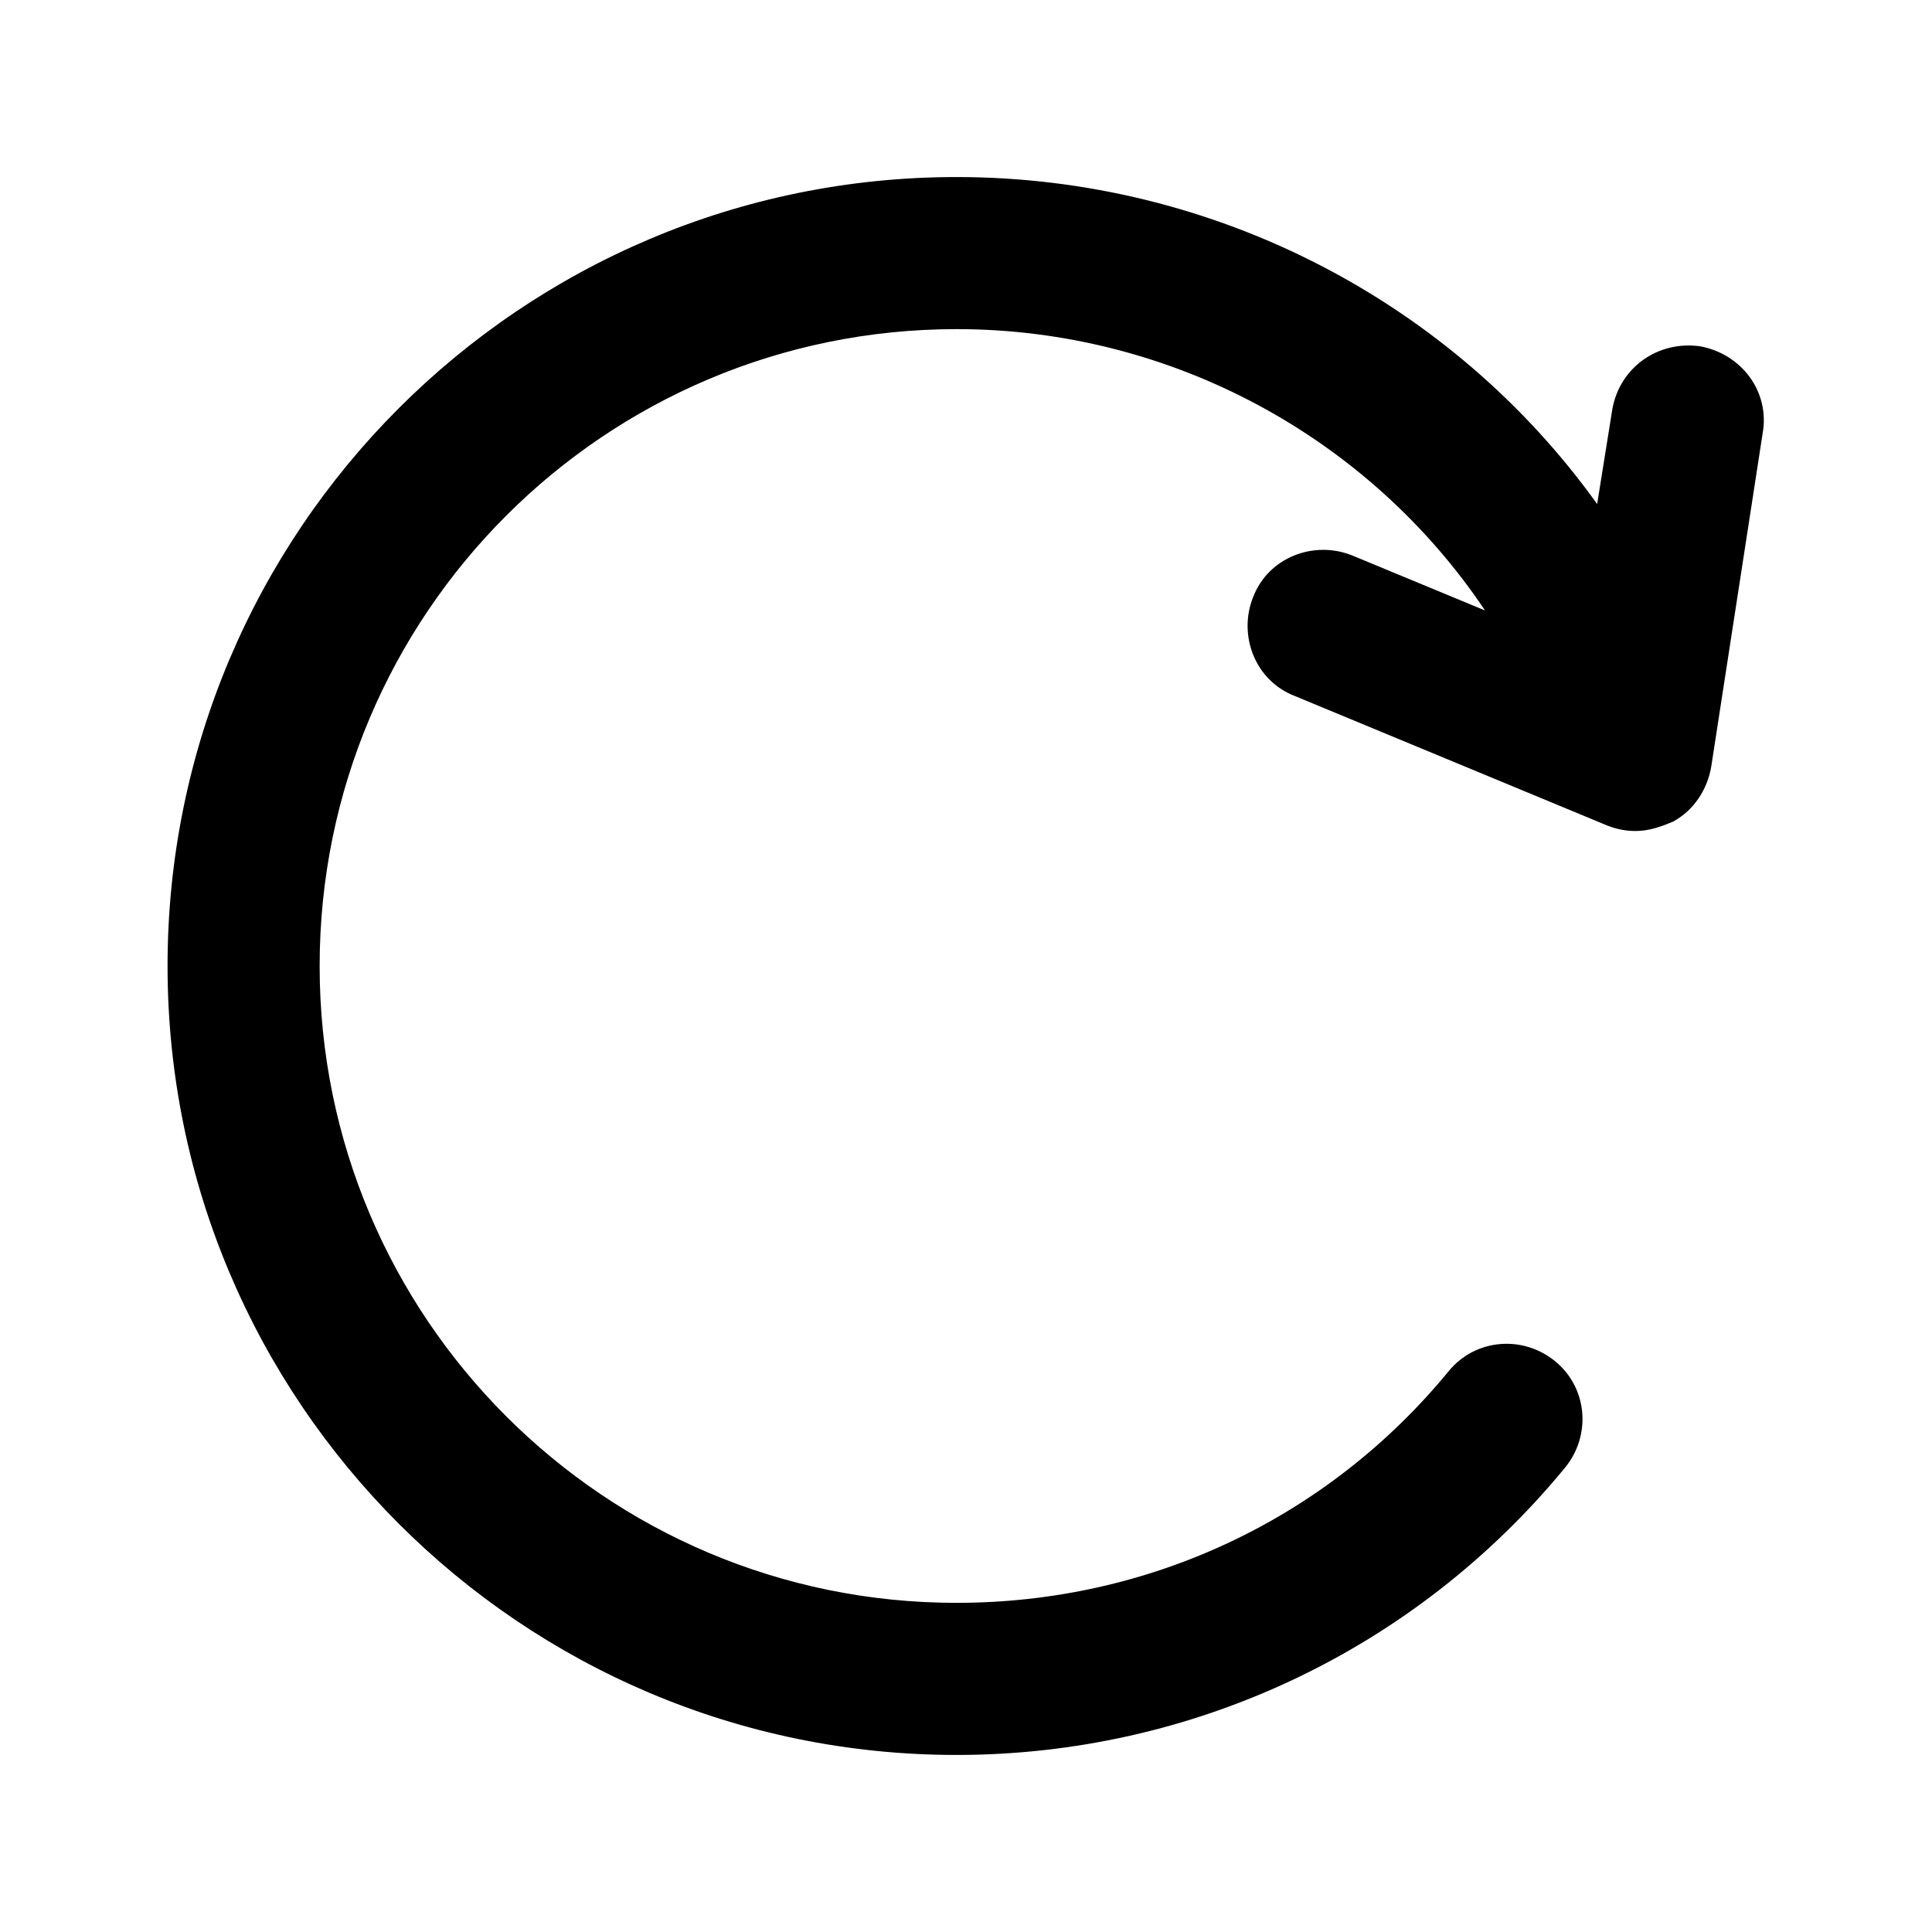 <?xml version="1.0" encoding="UTF-8"?>
<!-- Uploaded to: SVG Repo, www.svgrepo.com, Generator: SVG Repo Mixer Tools -->
<svg fill="#000000" width="800px" height="800px" version="1.1" viewBox="144 144 512 512" xmlns="http://www.w3.org/2000/svg">
 <path d="m594.47 235.76c-11.082-1.512-21.16 5.543-23.176 16.625l-4.031 25.191c-38.289-53.406-101.27-86.656-169.78-86.656-115.38 0-209.08 93.707-209.08 209.08 0 115.37 93.707 209.08 209.08 209.08 62.473 0 121.42-27.711 161.22-76.074 7.055-8.566 6.047-21.16-2.519-28.215-8.566-7.055-21.16-6.047-28.215 2.519-32.242 39.293-79.602 61.461-130.48 61.461-93.207 0-168.78-75.57-168.78-168.77s75.57-168.78 168.78-168.78c56.93 0 109.33 28.719 140.06 74.562l-35.266-14.609c-10.078-4.031-22.168 0.504-26.199 11.082-4.031 10.078 0.504 22.168 11.082 26.199l82.625 34.258c2.519 1.008 5.039 1.512 7.559 1.512 3.527 0 6.551-1.008 10.078-2.519 5.543-3.023 9.07-8.566 10.078-14.609l13.598-88.164c2.016-11.086-5.539-21.16-16.625-23.176z"/>
</svg>
